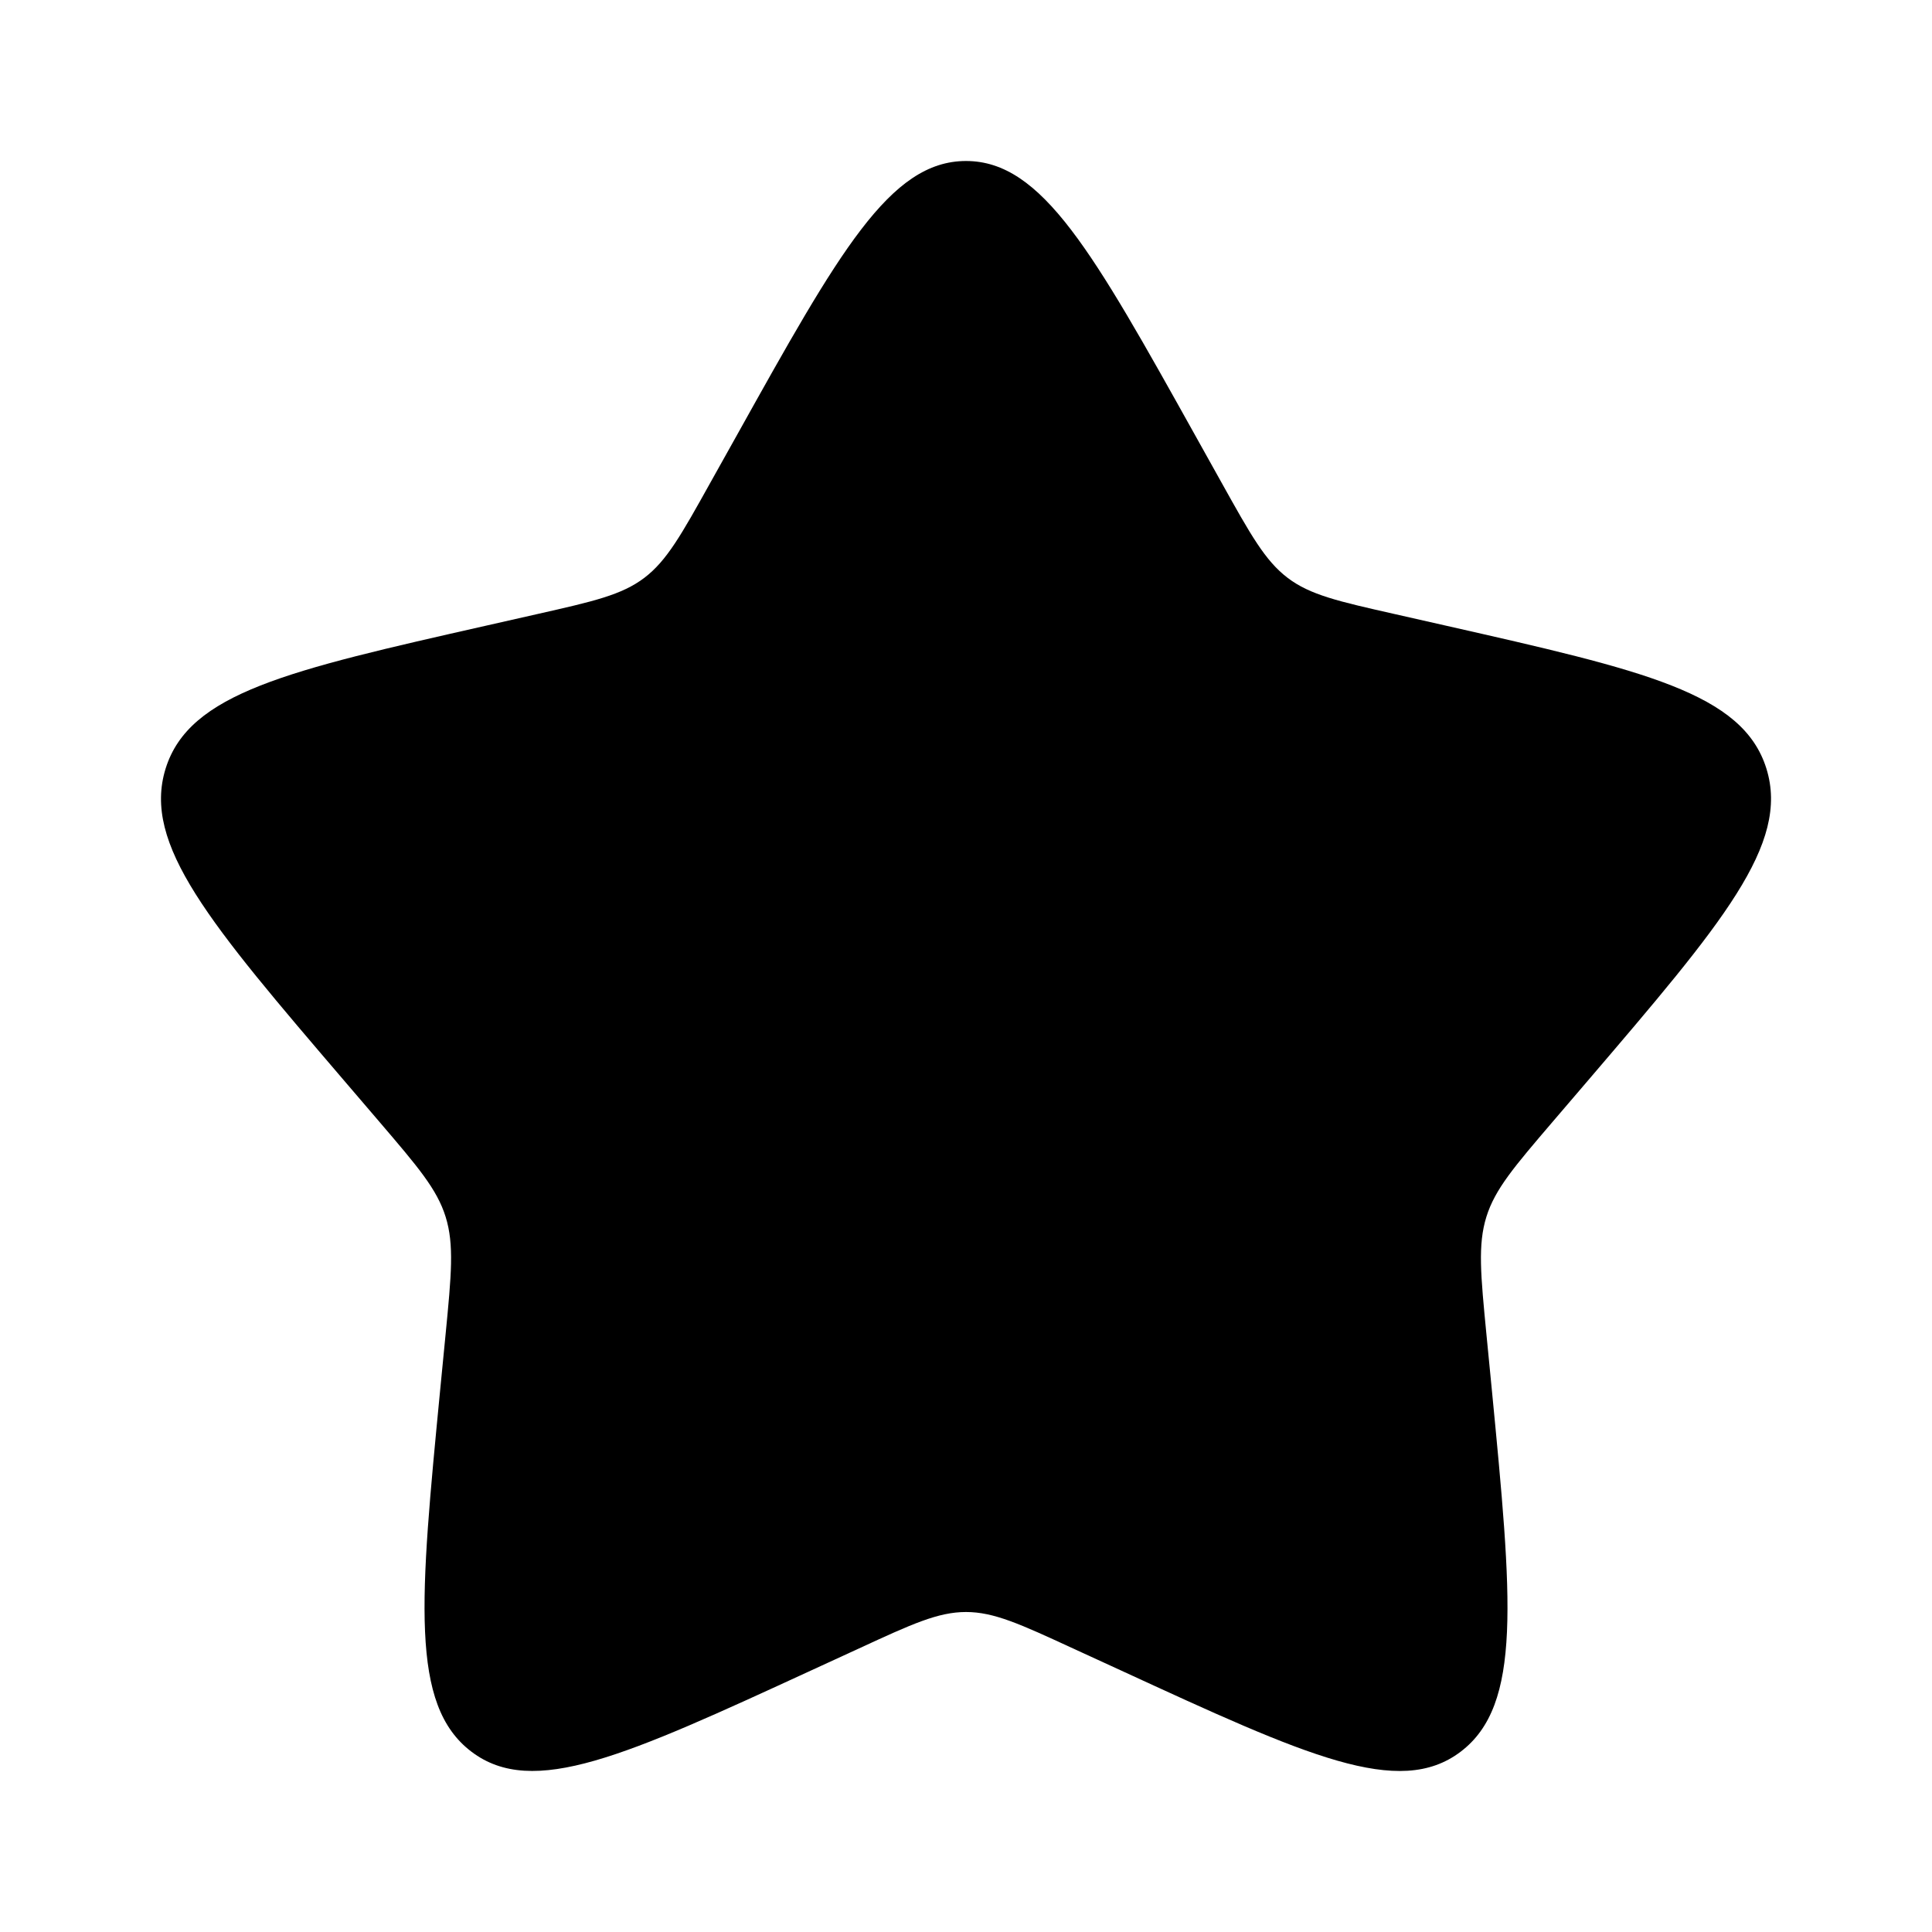 <svg xmlns="http://www.w3.org/2000/svg" width="24" height="24" viewBox="0 0 24 24"><path fill="currentColor" d="M9.153 5.408C10.42 3.136 11.053 2 12 2c.947 0 1.58 1.136 2.847 3.408l.328.588c.36.646.54.969.82 1.182c.28.213.63.292 1.33.45l.636.144c2.46.557 3.689.835 3.982 1.776c.292.94-.546 1.921-2.223 3.882l-.434.507c-.476.557-.715.835-.822 1.18c-.107.345-.071.717.001 1.46l.066.677c.253 2.617.38 3.925-.386 4.506c-.766.582-1.918.051-4.22-1.009l-.597-.274c-.654-.302-.981-.452-1.328-.452c-.347 0-.674.15-1.328.452l-.596.274c-2.303 1.06-3.455 1.59-4.22 1.009c-.767-.581-.64-1.89-.387-4.506l.066-.677c.072-.743.108-1.115.001-1.46c-.107-.345-.346-.623-.822-1.18l-.434-.507c-1.677-1.96-2.515-2.941-2.223-3.882c.293-.941 1.523-1.22 3.982-1.776l.636-.144c.699-.158 1.048-.237 1.329-.45c.28-.213.46-.536.82-1.182z"/></svg>
